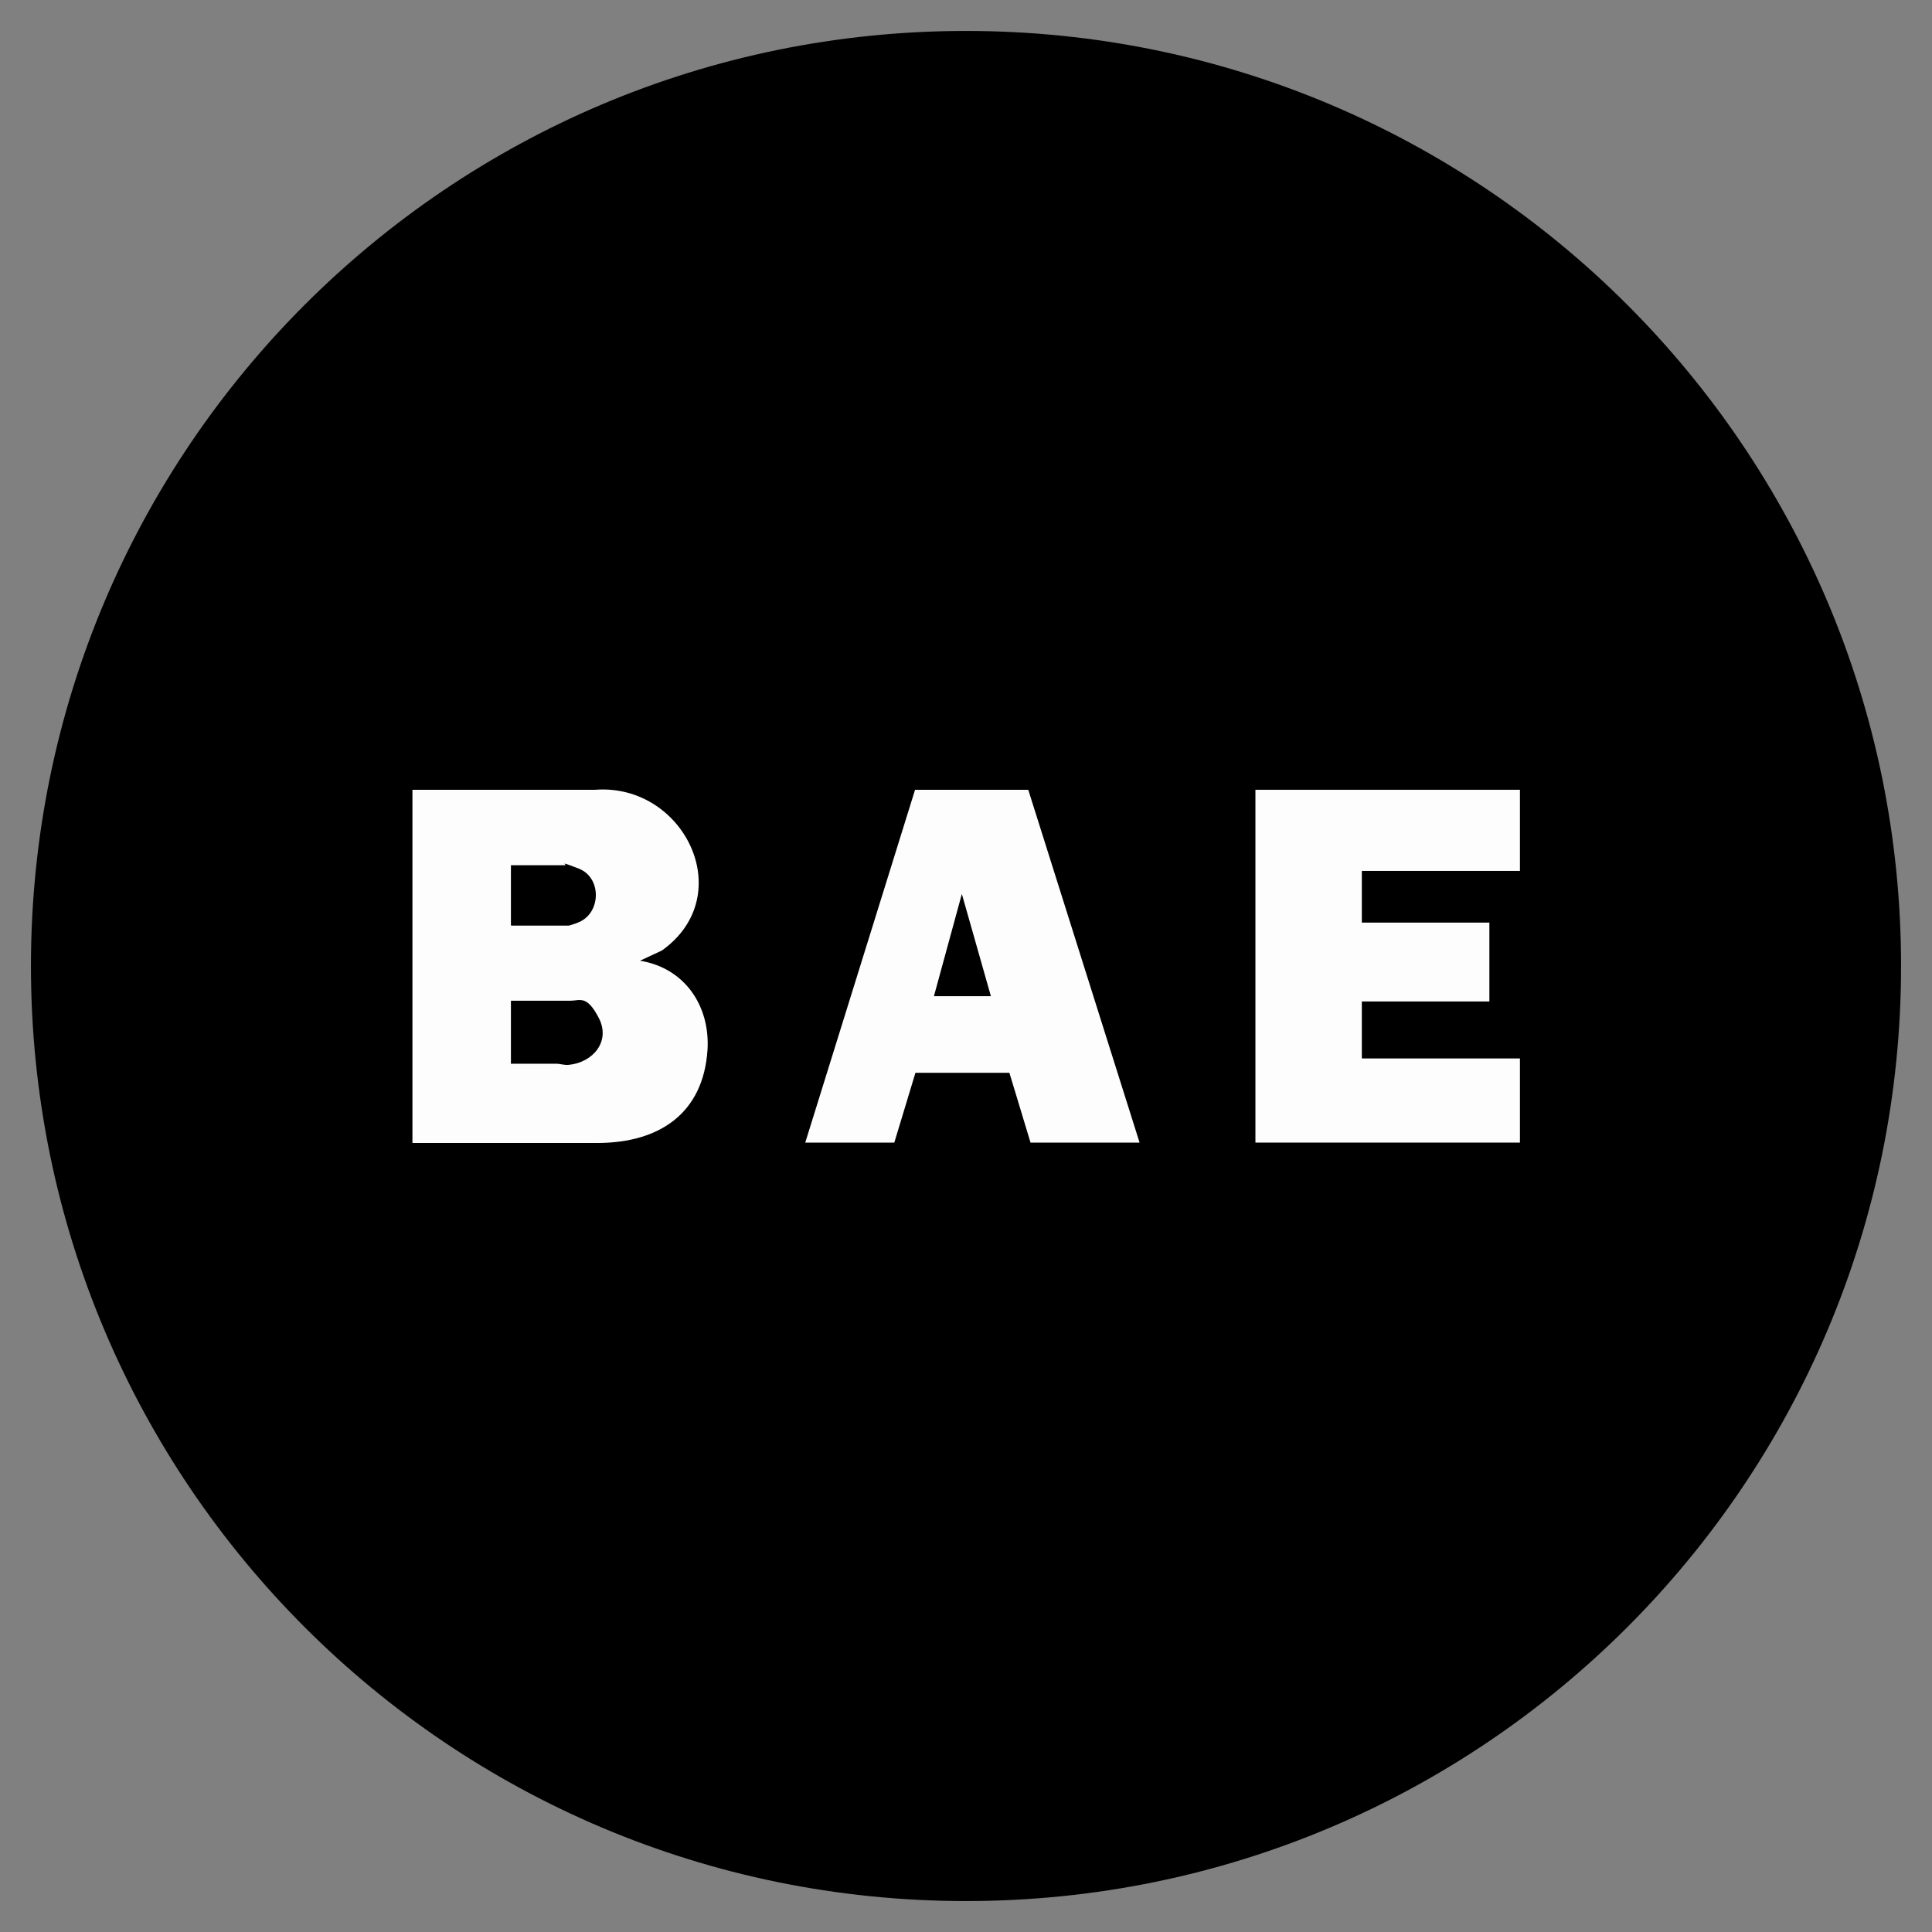 <?xml version="1.0" encoding="UTF-8"?>
<svg xmlns="http://www.w3.org/2000/svg" id="Layer_1" version="1.1" viewBox="0 0 512 512">
  <rect x="0" y="0" width="512" height="512" fill="#808080" stroke="none"/>
  <defs>
    <style>
      .st0 {
        fill: #fefdfd;
      }

      .st1 {
        fill-rule: evenodd;
      }

      .st2 {
        fill: #fefdfe;
      }
    </style>
  </defs>
  <path class="st1" d="M256,8.2c136.9,0,247.8,110.9,247.8,247.8s-110.9,247.8-247.8,247.8S8.2,392.9,8.2,256,119.1,8.2,256,8.2h0Z"></path>
  <g>
    <path class="st2" d="M109.2,209.3h48.5c23.6-1.8,38.2,28,17.7,42.6l-5.8,2.7c11.8,1.9,18.6,11.9,17.9,23.6-1.1,16.9-12.8,24.6-28.9,24.7h-49.3v-93.6ZM135.5,245.3h15.2c.3,0,2.9-.9,3.3-1.2,5.3-2.8,5.3-11.6-.6-13.9s-3-.9-3.6-.9h-14.4v15.9ZM135.5,281.9c4,0,7.9,0,11.9,0,1.1,0,2,.4,3.3.3,6.4-.6,11.2-6.2,8-12.4s-5-4.6-7.5-4.6h-15.8v16.8Z"></path>
    <polygon class="st0" points="402.8 209.3 402.8 230.8 360.9 230.8 360.9 244.5 394.7 244.5 394.7 265.4 360.9 265.4 360.9 280.5 402.8 280.5 402.8 302.8 332.7 302.8 332.7 209.3 402.8 209.3"></polygon>
    <path class="st0" d="M213.4,302.8l29.1-93.5h30s29.5,93.5,29.5,93.5h-28.9l-5.6-18.5h-24.9s-5.6,18.5-5.6,18.5h-23.5ZM262.6,264l-7.7-27.1-7.4,27.1h15.1Z"></path>
  </g>
</svg>
